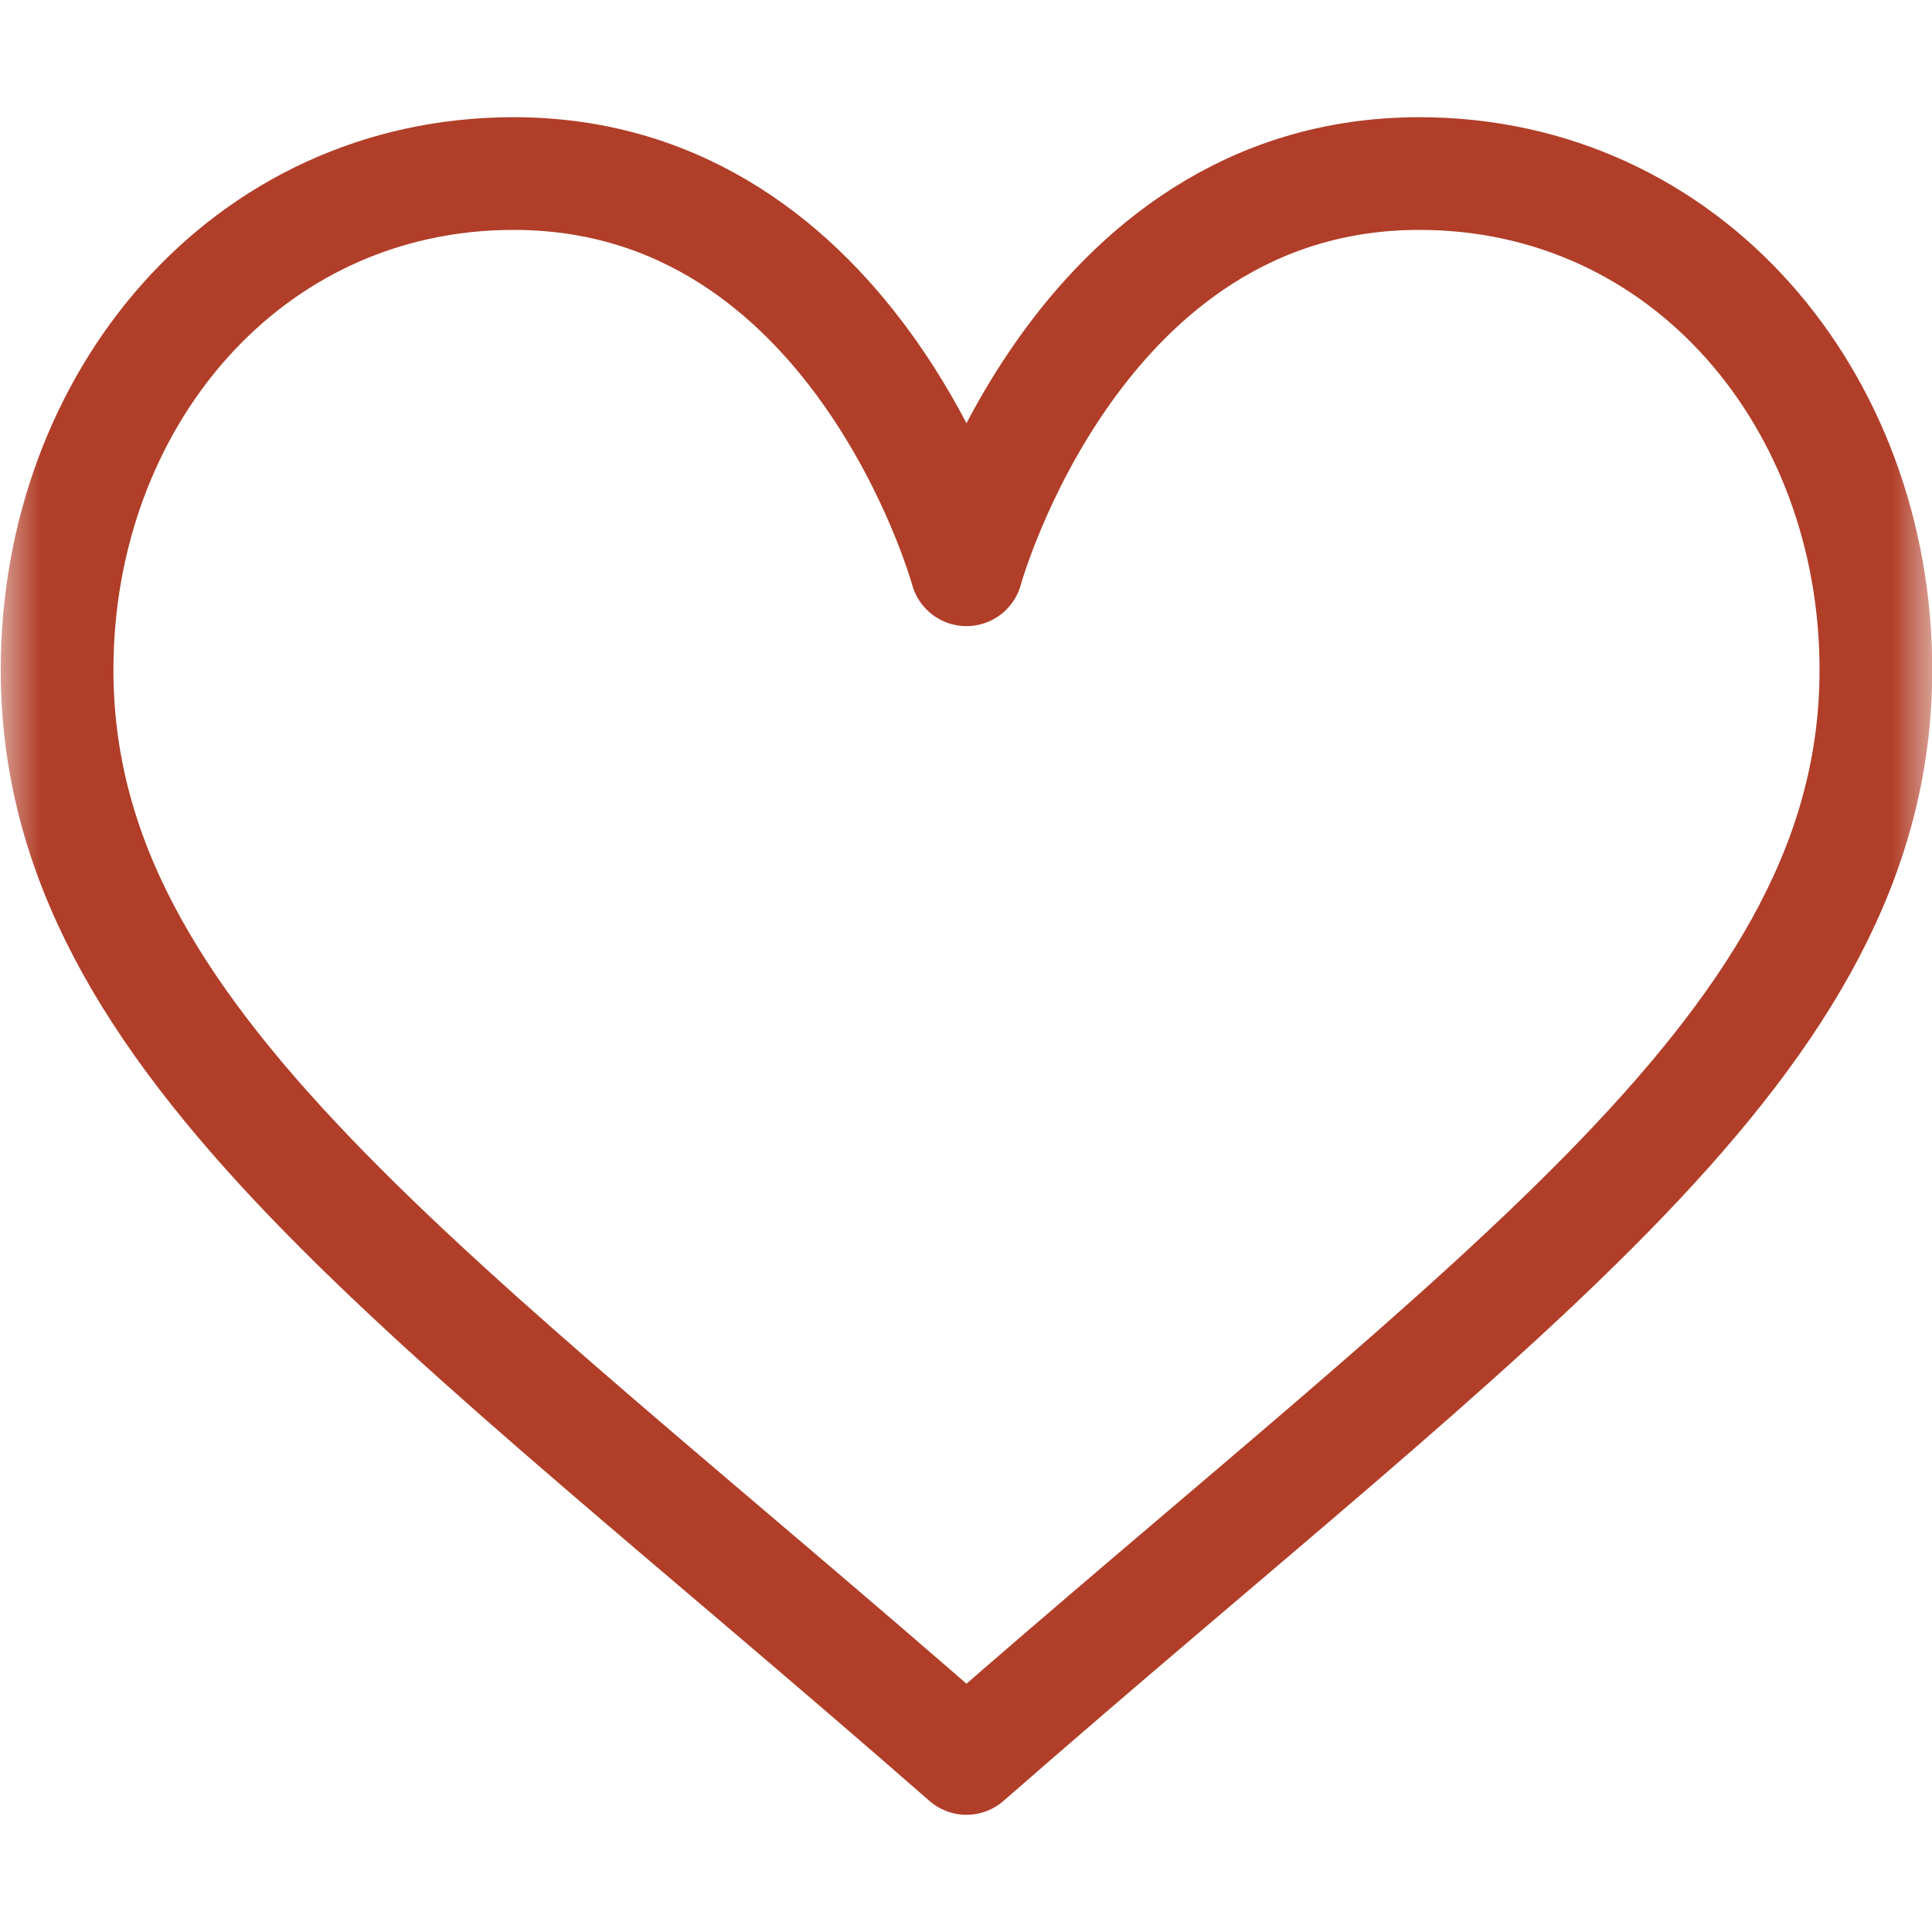 <svg width="24" height="24" viewBox="0 0 24 24" fill="none" xmlns="http://www.w3.org/2000/svg">
<mask id="mask0_201_566" style="mask-type:luminance" maskUnits="userSpaceOnUse" x="0" y="0" width="24" height="24">
<path d="M0 3.8147e-06H24V24H0V3.8147e-06Z" fill="white"/>
</mask>
<g mask="url(#mask0_201_566)">
<path d="M12.006 7.078C12.006 7.078 13.356 2.156 17.631 2.156C20.961 2.156 23.303 4.978 23.303 8.321C23.303 12.944 18.678 16.006 12.006 21.844C5.334 16.006 0.709 12.944 0.709 8.321C0.709 4.978 3.051 2.156 6.381 2.156C10.656 2.156 12.006 7.078 12.006 7.078Z" stroke="#b13e28" stroke-width="1.4" stroke-miterlimit="10" stroke-linecap="round" stroke-linejoin="round"/>
</g>
</svg>
